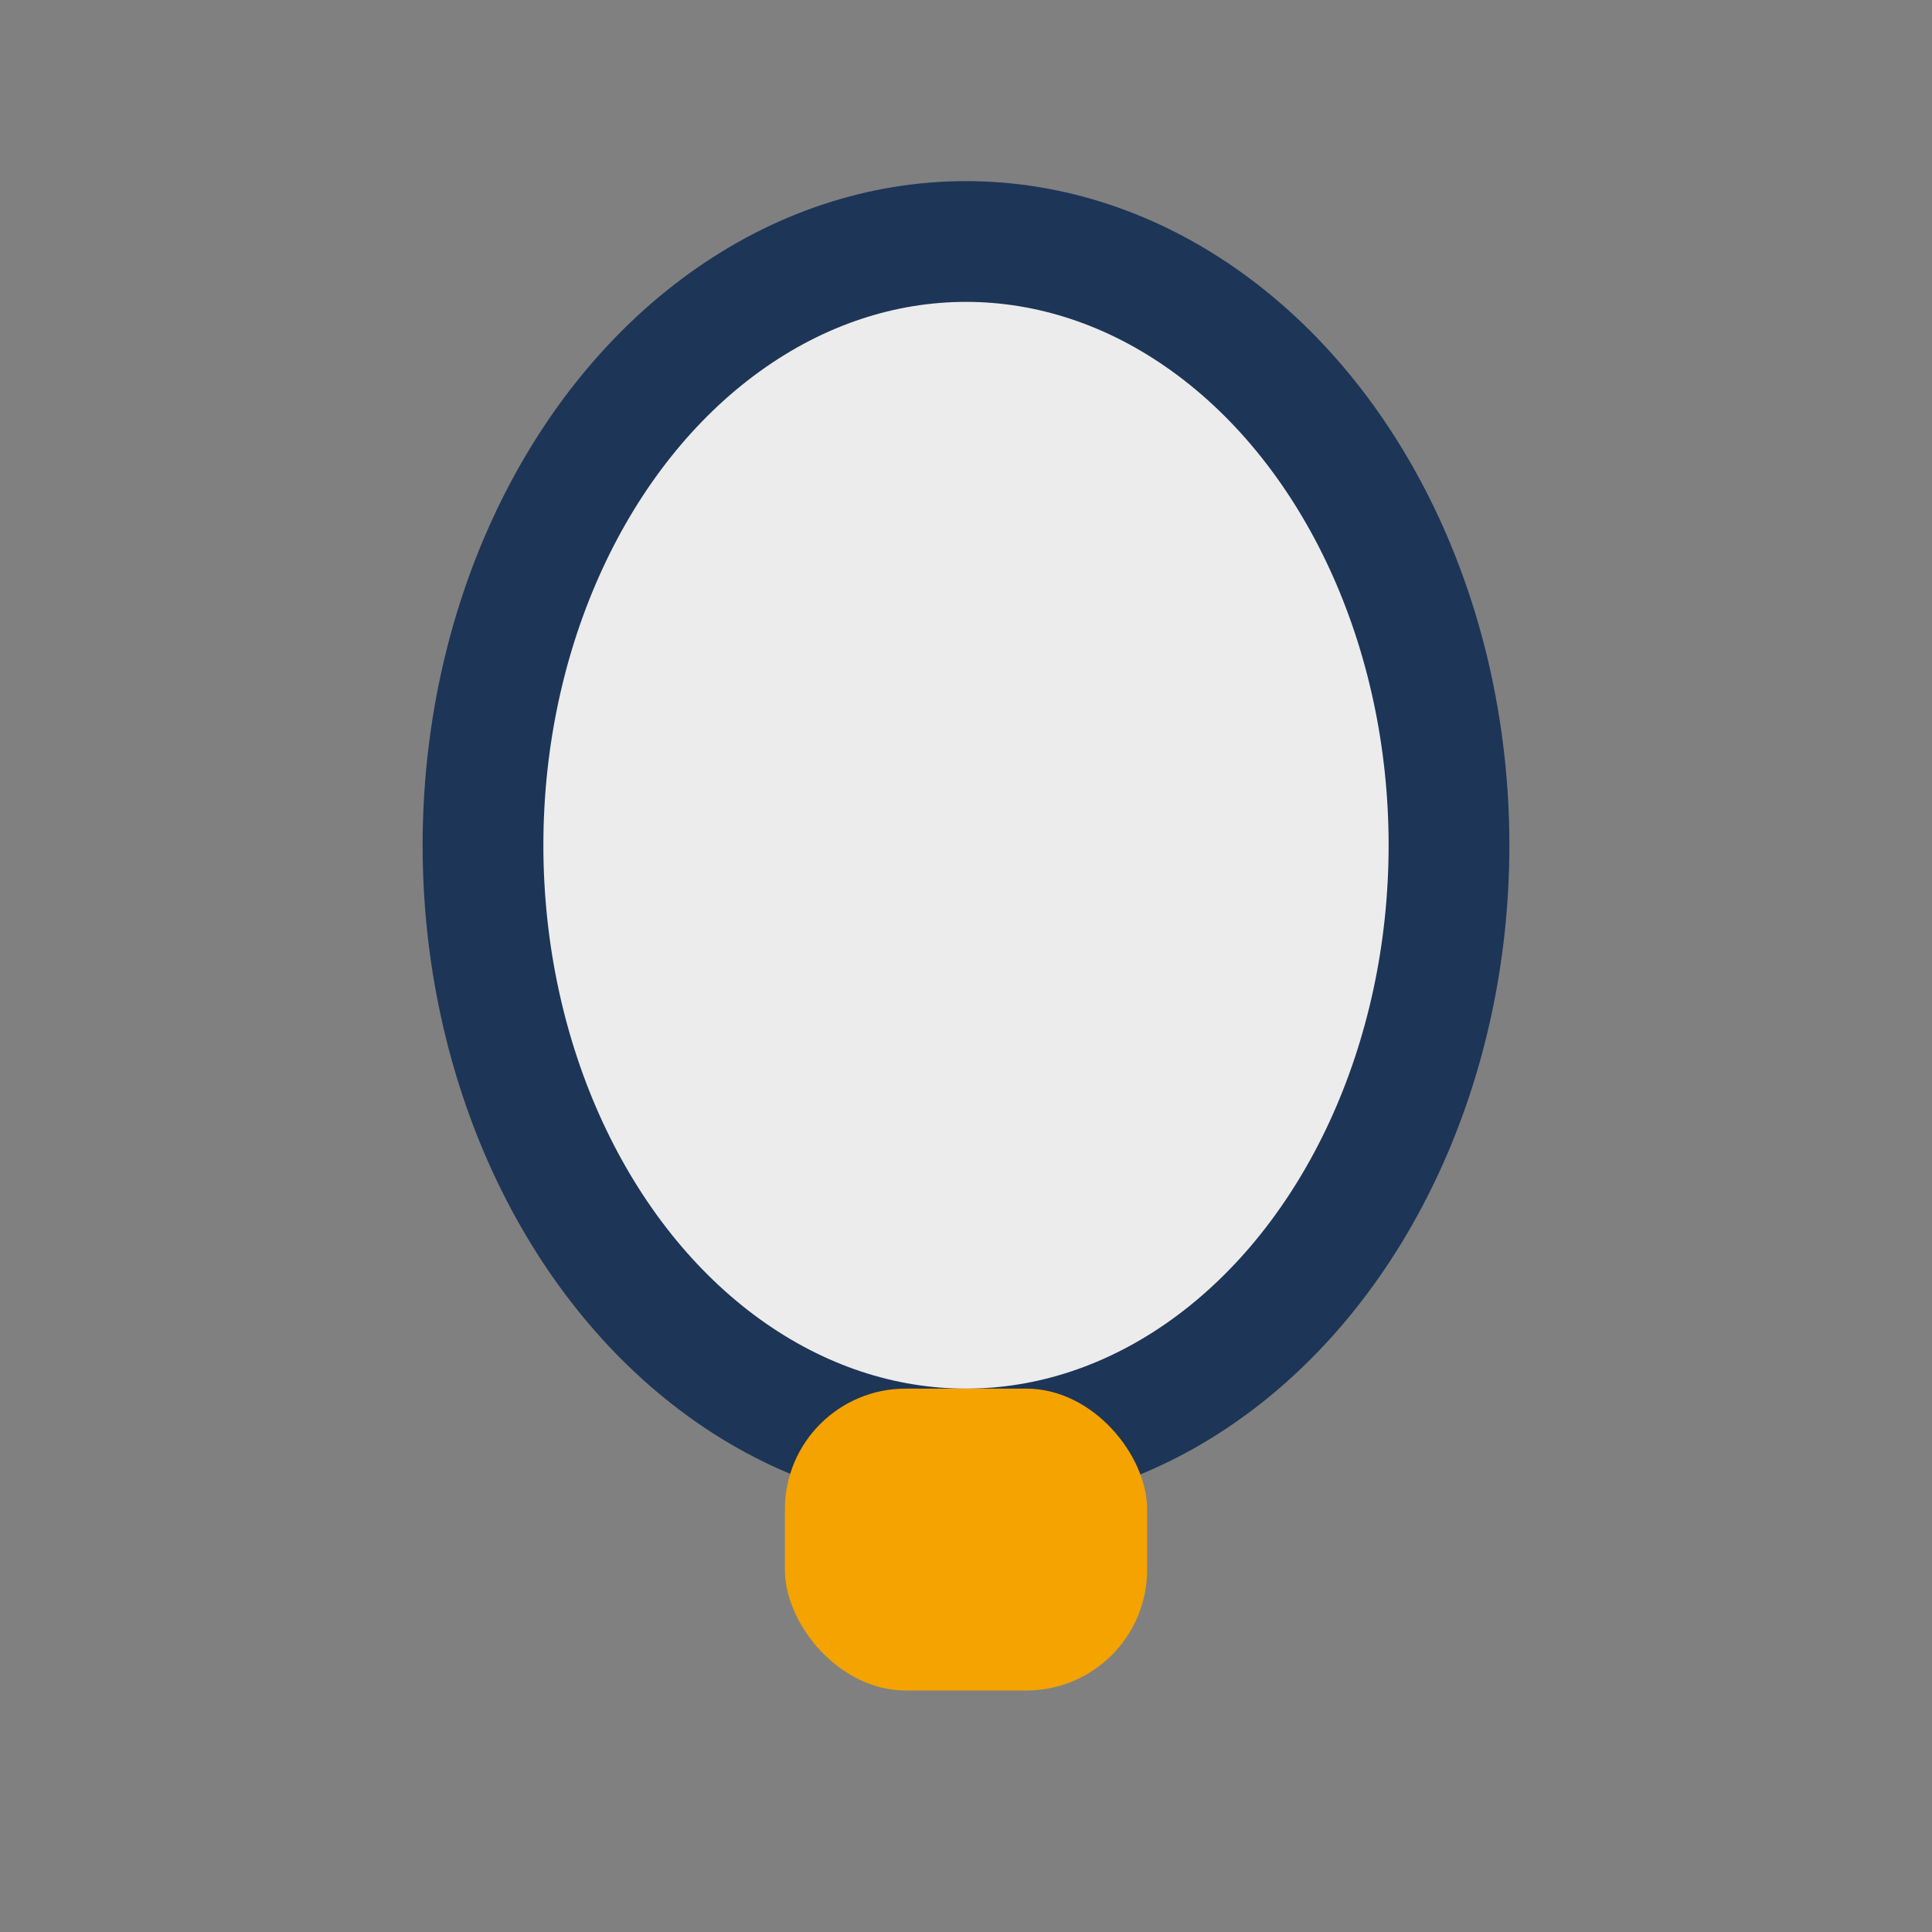 <?xml version="1.0" encoding="UTF-8"?>
<svg xmlns="http://www.w3.org/2000/svg" width="32" height="32" viewBox="0 0 32 32"><rect x="0" y="0" width="32" height="32" fill="#808080" stroke="none"/><ellipse cx="16" cy="14" rx="8" ry="10" stroke="#1D3557" stroke-width="2" fill="#ECECEC"/><rect x="13" y="23" width="6" height="5" rx="2" fill="#F4A300"/></svg>